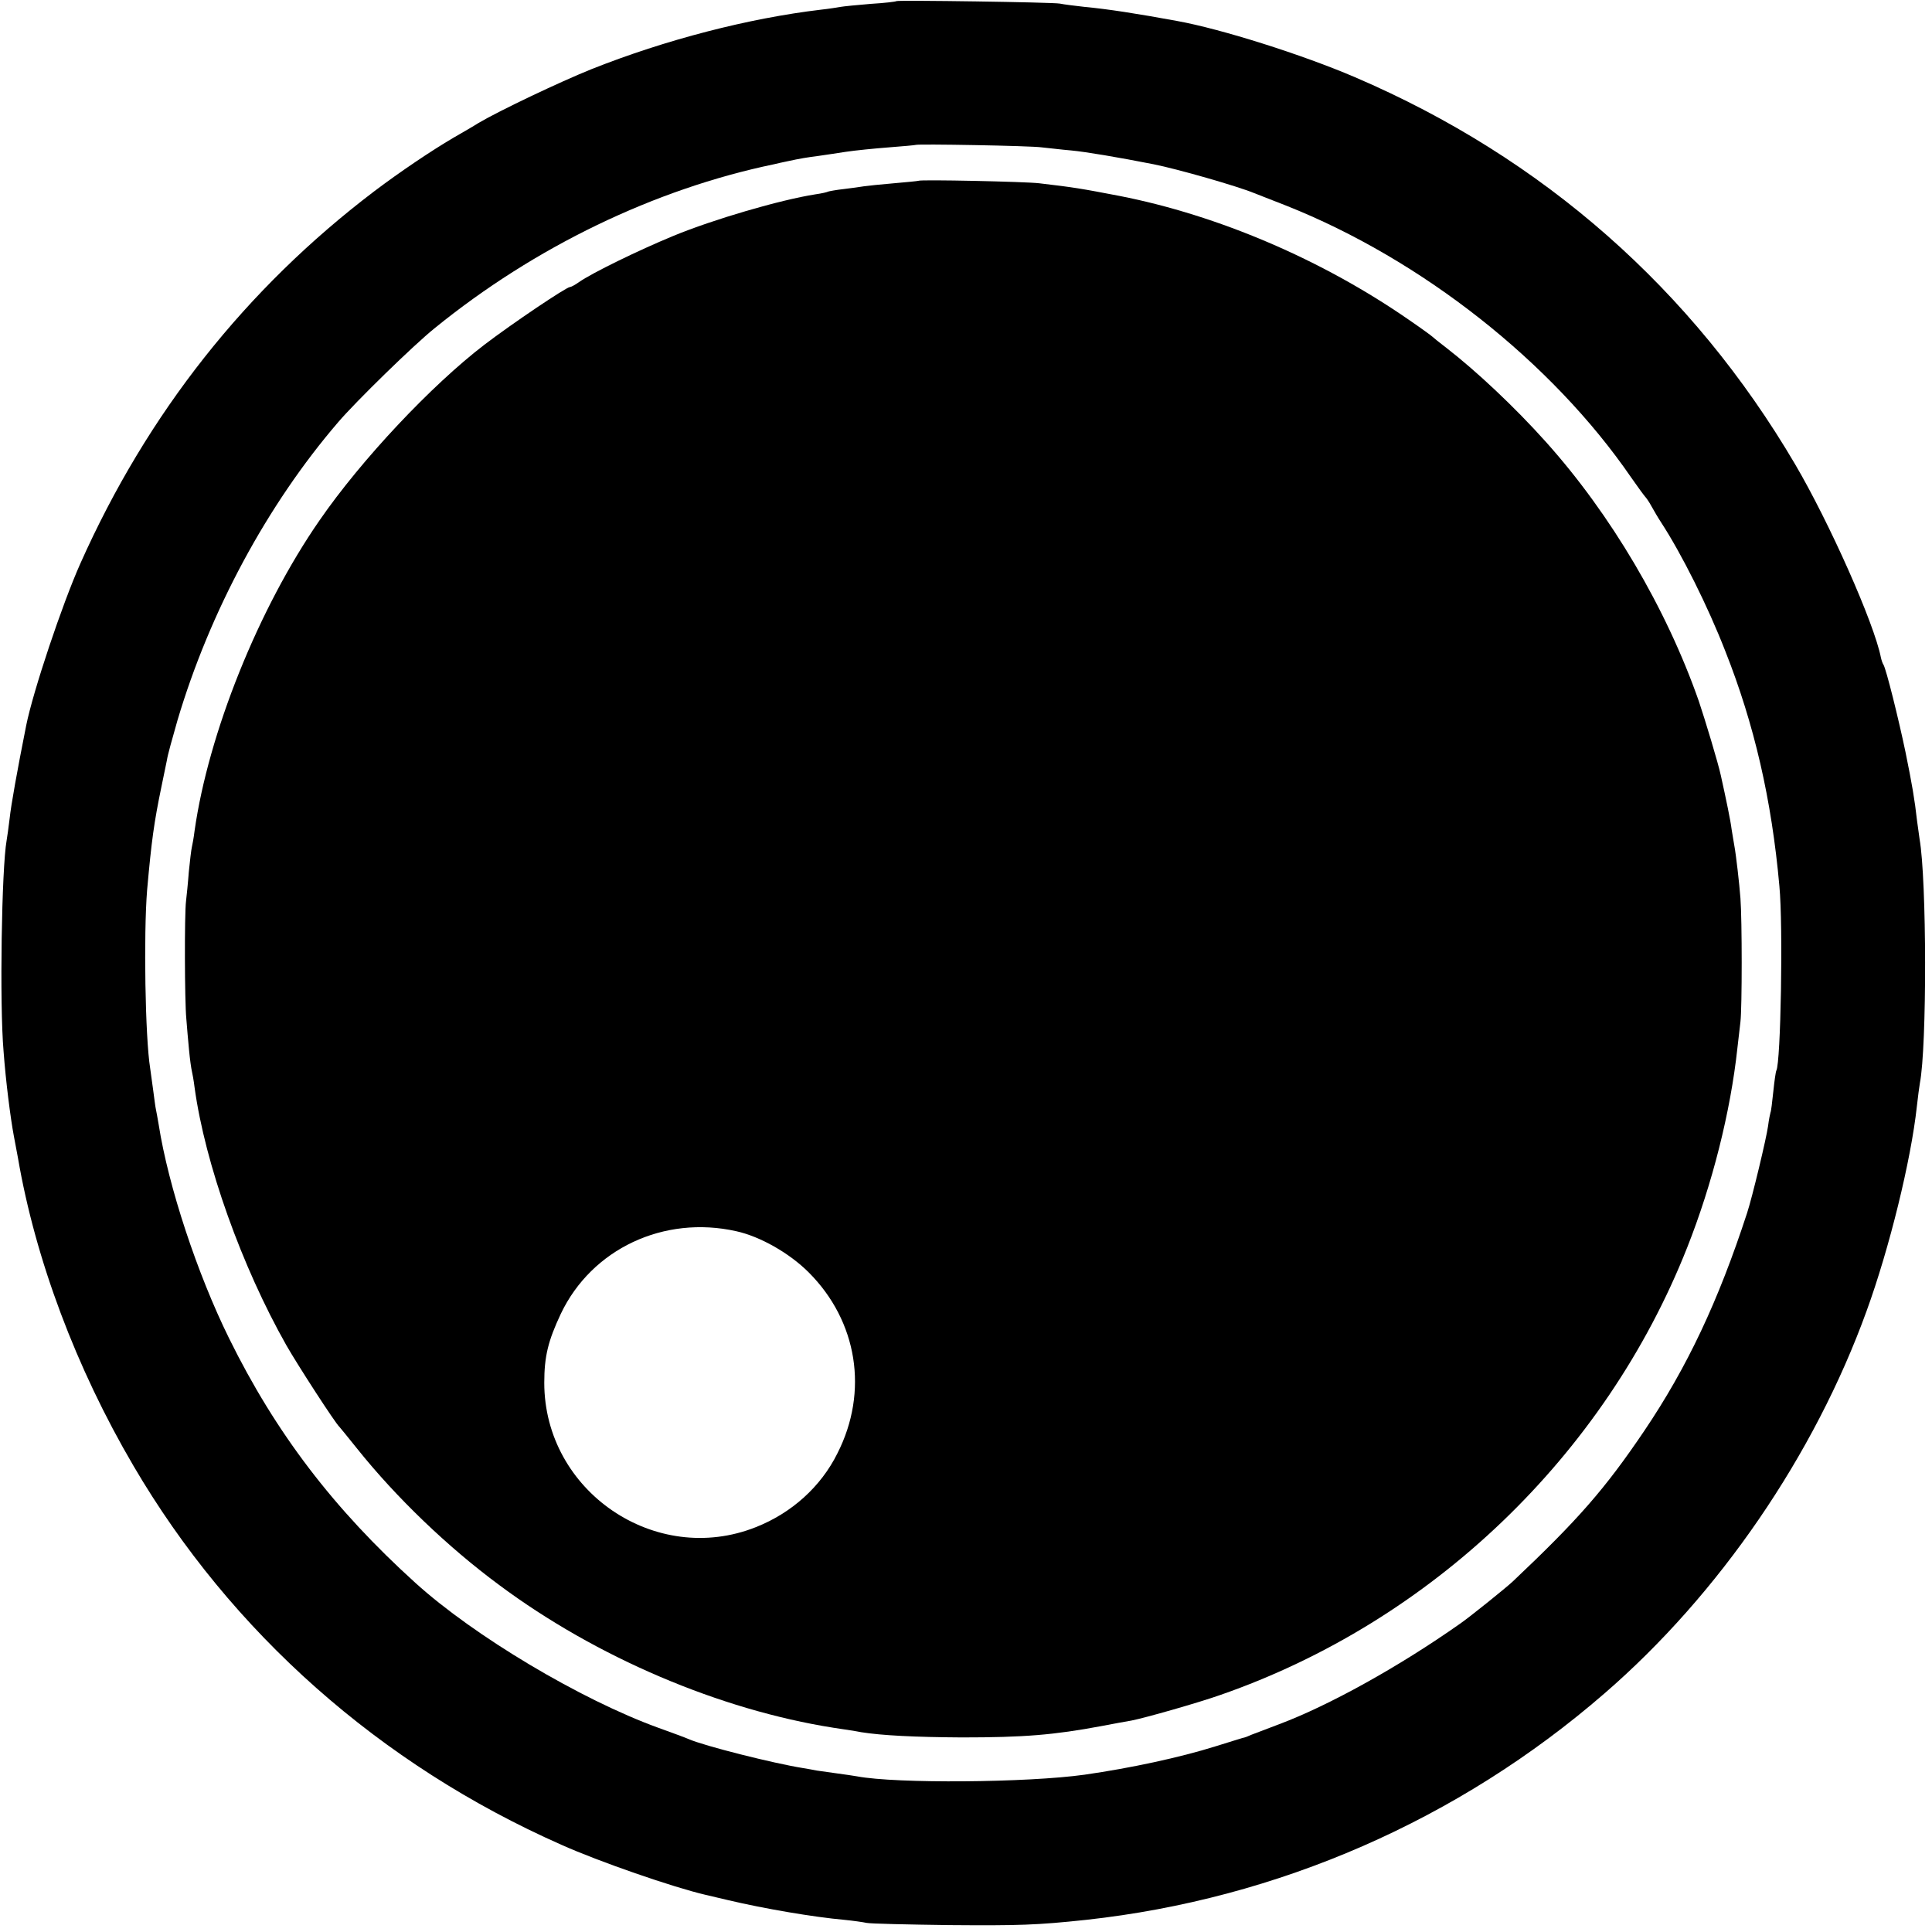 <?xml version="1.0" standalone="no"?>
<!DOCTYPE svg PUBLIC "-//W3C//DTD SVG 20010904//EN"
 "http://www.w3.org/TR/2001/REC-SVG-20010904/DTD/svg10.dtd">
<svg version="1.0" xmlns="http://www.w3.org/2000/svg"
 width="700pt" height="700pt" viewBox="0 0 700 700"
 preserveAspectRatio="xMidYMid meet">
<g transform="translate(0,700) scale(0.1,-0.1)"
fill="#000000" stroke="none">
<path d="M3248 6996 c-1 -2 -43 -7 -93 -10 -49 -4 -99 -9 -110 -11 -11 -2 -42
-7 -70 -10 -262 -31 -564 -109 -833 -216 -114 -46 -333 -150 -409 -195 -17
-11 -57 -34 -90 -53 -80 -47 -193 -123 -287 -194 -465 -353 -822 -804 -1065
-1349 -66 -148 -171 -462 -196 -586 -33 -166 -55 -289 -60 -337 -4 -33 -9 -69
-11 -80 -18 -100 -26 -593 -11 -765 8 -108 25 -241 37 -305 5 -27 12 -63 15
-80 63 -368 211 -762 418 -1115 354 -605 895 -1084 1551 -1374 136 -61 405
-154 521 -181 39 -9 77 -18 85 -20 127 -30 307 -61 420 -71 30 -3 66 -8 80
-11 14 -3 149 -6 300 -8 252 -2 317 0 495 19 695 76 1350 362 1879 821 415
359 760 863 949 1385 83 228 161 547 182 740 4 36 9 74 11 85 26 133 25 737
-1 885 -2 14 -6 43 -9 65 -9 80 -18 132 -42 250 -25 120 -70 301 -80 317 -3 4
-7 16 -9 25 -24 124 -187 490 -311 701 -372 633 -913 1110 -1594 1402 -191 82
-485 175 -645 204 -147 27 -250 43 -335 51 -36 4 -76 9 -90 12 -27 5 -586 13
-592 9z m527 -530 c22 -2 69 -8 105 -11 54 -5 172 -25 299 -50 86 -17 303 -79
366 -105 11 -4 63 -25 115 -45 491 -195 963 -567 1250 -985 25 -36 48 -67 51
-70 3 -3 14 -18 23 -35 9 -16 24 -42 34 -57 75 -115 170 -305 233 -467 105
-265 168 -538 196 -851 14 -147 5 -641 -11 -669 -2 -3 -7 -37 -11 -76 -4 -38
-8 -72 -10 -75 -1 -3 -6 -25 -9 -50 -6 -44 -57 -257 -76 -315 -104 -319 -217
-559 -373 -790 -142 -210 -239 -321 -476 -545 -22 -21 -160 -132 -191 -153
-220 -155 -474 -296 -655 -364 -44 -17 -89 -34 -100 -38 -11 -5 -22 -9 -25
-10 -3 0 -50 -15 -105 -32 -131 -41 -308 -79 -475 -103 -207 -29 -682 -33
-825 -6 -11 2 -45 7 -75 11 -30 4 -62 9 -71 10 -9 2 -32 6 -50 9 -106 17 -357
80 -414 105 -11 5 -60 23 -110 41 -281 102 -667 332 -880 525 -296 268 -506
543 -675 886 -115 233 -220 550 -255 774 -4 22 -8 47 -10 55 -2 8 -6 40 -10
70 -4 30 -9 66 -11 80 -18 112 -24 483 -11 645 16 179 25 245 52 375 8 38 17
82 20 97 2 16 20 80 38 143 117 394 325 781 582 1080 64 75 274 280 350 341
363 295 797 504 1230 594 11 3 31 7 45 10 50 11 76 15 115 20 22 3 67 10 100
15 33 5 103 12 155 16 52 4 96 8 98 9 5 4 417 -3 457 -9z"/>
<path d="M3328 6345 c-2 -1 -42 -5 -89 -9 -47 -4 -96 -9 -109 -11 -13 -2 -46
-7 -73 -10 -28 -3 -53 -8 -56 -9 -3 -2 -24 -7 -46 -10 -128 -20 -371 -91 -516
-151 -126 -52 -294 -134 -341 -167 -14 -10 -29 -18 -33 -18 -13 0 -209 -132
-310 -209 -192 -147 -446 -417 -597 -636 -222 -320 -403 -773 -453 -1125 -3
-25 -8 -52 -10 -60 -2 -8 -7 -49 -11 -90 -3 -41 -8 -88 -10 -105 -6 -47 -5
-364 1 -425 2 -30 7 -82 10 -115 3 -33 8 -67 10 -75 2 -8 7 -35 10 -60 38
-277 171 -649 333 -935 40 -70 177 -282 192 -295 3 -3 32 -39 65 -80 140 -175
327 -355 514 -493 352 -262 799 -452 1211 -517 41 -6 86 -13 100 -16 75 -12
196 -18 365 -19 225 0 334 9 505 41 47 9 96 18 109 20 51 10 244 65 323 93
765 266 1393 867 1691 1621 91 230 157 491 182 723 3 26 8 68 11 95 6 52 6
369 0 447 -4 54 -16 158 -22 190 -2 10 -6 37 -10 60 -4 33 -20 109 -39 195 -9
43 -58 205 -80 270 -118 337 -319 677 -554 939 -112 125 -251 256 -361 341
-25 19 -47 37 -50 40 -3 3 -41 31 -85 61 -316 219 -692 379 -1048 449 -141 27
-164 31 -292 46 -51 6 -431 14 -437 9z m-660 -3806 c86 -19 192 -79 262 -149
177 -177 218 -432 104 -656 -60 -121 -166 -216 -295 -267 -364 -145 -767 130
-767 523 0 96 14 152 60 250 112 235 373 358 636 299z"/>
</g>
</svg>
